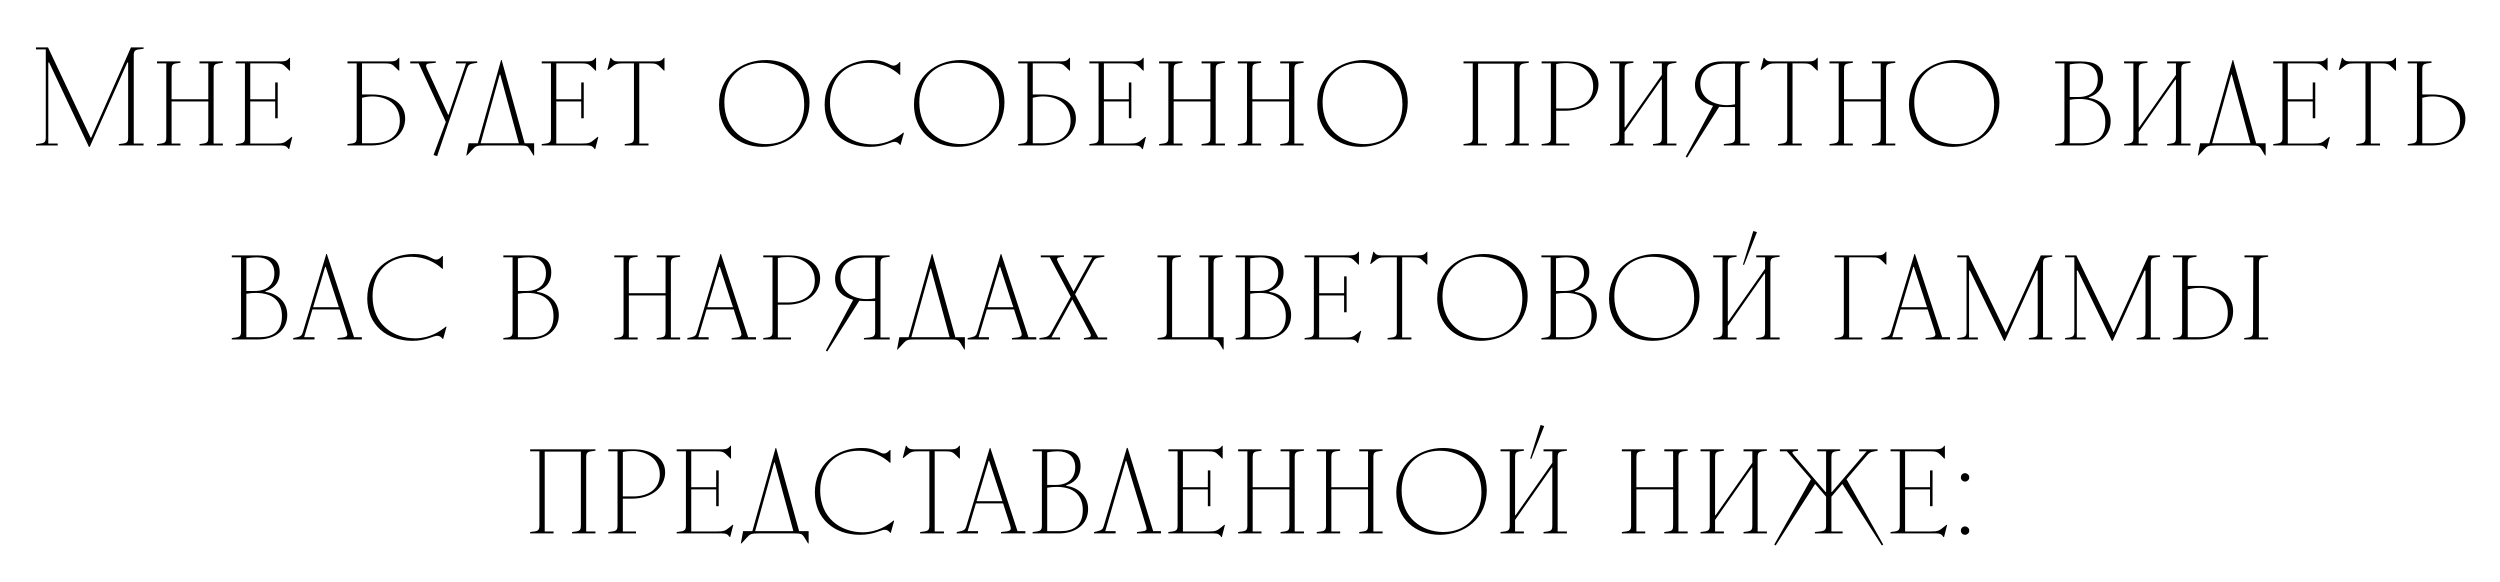 <?xml version="1.0" encoding="UTF-8"?> <svg xmlns="http://www.w3.org/2000/svg" width="464" height="108" viewBox="0 0 464 108" fill="none"><path d="M8.496 9.164H6.676V8.8H8.912L16.816 25.544H16.92L24.304 8.8H26.644V9.06L25.812 9.164C25.032 9.268 24.824 9.476 24.824 10.308V26.636H26.644V27H22.042V26.74L22.848 26.636C23.576 26.532 23.784 26.324 23.784 25.492V11.608H23.628L16.66 27.26H16.504L9.12 11.608H8.964V26.636H10.706V27H6.676V26.74L7.508 26.636C8.288 26.532 8.496 26.324 8.496 25.492V9.164ZM30.86 11.764H29.144V11.4H33.486V11.66L32.732 11.764C32.03 11.868 31.848 12.076 31.848 12.908V18.42H38.66V11.764H37.022V11.4H41.364V11.66L40.584 11.764C39.856 11.868 39.648 12.076 39.648 12.908V26.636H41.364V27H37.022V26.74L37.776 26.636C38.478 26.532 38.66 26.324 38.66 25.492V18.836H31.848V26.636H33.486V27H29.144V26.74L29.924 26.636C30.652 26.532 30.86 26.324 30.86 25.492V11.764ZM45.46 11.764H43.744V11.4H52.116C53.104 11.4 53.364 11.192 53.728 10.724H53.832V13.116H53.728L53.208 12.596C52.48 11.868 52.272 11.764 50.972 11.764H46.448V18.42H51.076V15.3H51.544V21.956H51.076V18.836H46.448V26.636H51.18C52.532 26.636 52.74 26.532 53.572 25.856L54.144 25.388L54.248 25.44L53.676 27.676H53.572C53.26 27.208 53 27 52.168 27H43.744V26.74L44.524 26.636C45.252 26.532 45.46 26.324 45.46 25.492V11.764ZM64.488 27V26.74L65.268 26.636C65.996 26.532 66.204 26.324 66.204 25.492V11.764H64.488V11.4H72.392C73.38 11.4 73.64 11.192 74.004 10.724H74.108V13.116H74.004L73.484 12.596C72.756 11.868 72.548 11.764 71.248 11.764H67.192V17.536H69.116C71.872 17.536 75.2 18.732 75.2 22.008C75.2 24.816 72.756 27 68.908 27H64.488ZM67.192 26.584H69.168C71.768 26.584 74.212 25.492 74.212 22.424C74.212 19.252 71.664 17.9 69.116 17.9C68.466 17.9 67.842 17.978 67.192 18.16V26.584ZM81.135 28.976L80.459 28.768L82.747 22.632L77.703 11.764H76.143V11.4H80.875V11.66L79.783 11.764C79.107 11.816 78.899 12.024 79.263 12.804L83.163 21.28H83.267L86.491 11.764H84.619V11.4H88.571V11.66L87.895 11.764C87.167 11.868 86.907 12.024 86.647 12.804L81.135 28.976ZM92.846 13.844H92.742L89.206 26.584H96.303L92.846 13.844ZM86.553 28.872L86.969 26.584H88.686L93.001 11.14H93.106L97.37 26.584H99.138V28.872H99.034L98.305 27.676C97.942 27.104 97.734 27 96.382 27H89.882C88.478 27 88.269 27.104 87.62 27.832L86.657 28.872H86.553ZM102.259 11.764H100.543V11.4H108.915C109.903 11.4 110.163 11.192 110.527 10.724H110.631V13.116H110.527L110.007 12.596C109.279 11.868 109.071 11.764 107.771 11.764H103.247V18.42H107.875V15.3H108.343V21.956H107.875V18.836H103.247V26.636H107.979C109.331 26.636 109.539 26.532 110.371 25.856L110.943 25.388L111.047 25.44L110.475 27.676H110.371C110.059 27.208 109.799 27 108.967 27H100.543V26.74L101.323 26.636C102.051 26.532 102.259 26.324 102.259 25.492V11.764ZM121.614 11.4C122.602 11.4 122.862 11.192 123.226 10.724H123.33V13.116H123.226L122.706 12.596C121.978 11.868 121.77 11.764 120.47 11.764H118.65V26.636H120.366V27H115.946V26.74L116.726 26.636C117.454 26.532 117.662 26.324 117.662 25.492V11.764H115.79C114.438 11.764 114.23 11.868 113.398 12.544L112.826 13.012L112.722 12.96L113.294 10.724H113.398C113.71 11.192 113.97 11.4 114.802 11.4H121.614ZM142.189 26.74C146.245 26.74 149.261 23.932 149.261 19.408C149.261 14.208 145.413 11.66 141.513 11.66C137.457 11.66 134.441 14.468 134.441 18.992C134.441 24.192 138.289 26.74 142.189 26.74ZM133.453 19.408C133.453 14.26 137.457 11.14 142.189 11.14C146.661 11.14 150.249 14.104 150.249 18.992C150.249 24.14 146.245 27.26 141.513 27.26C137.041 27.26 133.453 24.296 133.453 19.408ZM161.426 27.26C156.694 27.26 153.054 24.296 153.054 19.408C153.054 14.26 157.006 11.14 161.738 11.14C164.442 11.14 165.04 12.18 165.846 12.18C166.21 12.18 166.522 12.024 166.99 11.504H167.094V13.896H166.99C165.612 12.648 163.662 11.66 161.218 11.66C156.954 11.66 154.042 14.468 154.042 18.992C154.042 24.192 157.89 26.792 161.946 26.792C164.702 26.792 166.626 25.44 167.666 24.608L167.77 24.66L167.146 26.896H167.042C166.756 26.506 166.418 26.324 166.054 26.324C165.222 26.324 164.078 27.26 161.426 27.26ZM178.37 26.74C182.426 26.74 185.442 23.932 185.442 19.408C185.442 14.208 181.594 11.66 177.694 11.66C173.638 11.66 170.622 14.468 170.622 18.992C170.622 24.192 174.47 26.74 178.37 26.74ZM169.634 19.408C169.634 14.26 173.638 11.14 178.37 11.14C182.842 11.14 186.43 14.104 186.43 18.992C186.43 24.14 182.426 27.26 177.694 27.26C173.222 27.26 169.634 24.296 169.634 19.408ZM188.978 27V26.74L189.758 26.636C190.486 26.532 190.694 26.324 190.694 25.492V11.764H188.978V11.4H196.882C197.87 11.4 198.13 11.192 198.494 10.724H198.598V13.116H198.494L197.974 12.596C197.246 11.868 197.038 11.764 195.738 11.764H191.682V17.536H193.606C196.362 17.536 199.69 18.732 199.69 22.008C199.69 24.816 197.246 27 193.398 27H188.978ZM191.682 26.584H193.658C196.258 26.584 198.702 25.492 198.702 22.424C198.702 19.252 196.154 17.9 193.606 17.9C192.956 17.9 192.332 17.978 191.682 18.16V26.584ZM203.897 11.764H202.181V11.4H210.553C211.541 11.4 211.801 11.192 212.165 10.724H212.269V13.116H212.165L211.645 12.596C210.917 11.868 210.709 11.764 209.409 11.764H204.885V18.42H209.513V15.3H209.981V21.956H209.513V18.836H204.885V26.636H209.617C210.969 26.636 211.177 26.532 212.009 25.856L212.581 25.388L212.685 25.44L212.113 27.676H212.009C211.697 27.208 211.437 27 210.605 27H202.181V26.74L202.961 26.636C203.689 26.532 203.897 26.324 203.897 25.492V11.764ZM216.847 11.764H215.131V11.4H219.473V11.66L218.719 11.764C218.017 11.868 217.835 12.076 217.835 12.908V18.42H224.647V11.764H223.009V11.4H227.351V11.66L226.571 11.764C225.843 11.868 225.635 12.076 225.635 12.908V26.636H227.351V27H223.009V26.74L223.763 26.636C224.465 26.532 224.647 26.324 224.647 25.492V18.836H217.835V26.636H219.473V27H215.131V26.74L215.911 26.636C216.639 26.532 216.847 26.324 216.847 25.492V11.764ZM231.446 11.764H229.73V11.4H234.072V11.66L233.318 11.764C232.616 11.868 232.434 12.076 232.434 12.908V18.42H239.246V11.764H237.608V11.4H241.95V11.66L241.17 11.764C240.442 11.868 240.234 12.076 240.234 12.908V26.636H241.95V27H237.608V26.74L238.362 26.636C239.064 26.532 239.246 26.324 239.246 25.492V18.836H232.434V26.636H234.072V27H229.73V26.74L230.51 26.636C231.238 26.532 231.446 26.324 231.446 25.492V11.764ZM253.222 26.74C257.278 26.74 260.294 23.932 260.294 19.408C260.294 14.208 256.446 11.66 252.546 11.66C248.49 11.66 245.474 14.468 245.474 18.992C245.474 24.192 249.322 26.74 253.222 26.74ZM244.486 19.408C244.486 14.26 248.49 11.14 253.222 11.14C257.694 11.14 261.282 14.104 261.282 18.992C261.282 24.14 257.278 27.26 252.546 27.26C248.074 27.26 244.486 24.296 244.486 19.408ZM273.341 11.764H271.625V11.4H283.741V11.66L282.961 11.764C282.233 11.868 282.025 12.076 282.025 12.908V26.636H283.741V27H279.399V26.74L280.153 26.636C280.855 26.532 281.037 26.324 281.037 25.492V11.816H274.329V26.636H275.967V27H271.625V26.74L272.405 26.636C273.133 26.532 273.341 26.324 273.341 25.492V11.764ZM286.123 27V26.74L286.903 26.636C287.631 26.532 287.839 26.324 287.839 25.492V11.764H286.123V11.4H291.063C293.377 11.4 296.679 12.544 296.679 15.664C296.679 18.394 294.261 20.552 290.491 20.552H288.827V26.636H291.271V27H286.123ZM288.827 20.136H290.751C293.299 20.136 295.691 18.94 295.691 16.08C295.691 13.038 293.117 11.712 290.647 11.712C290.049 11.712 289.425 11.764 288.827 11.894V20.136ZM300.534 11.764H298.818V11.4H303.16V11.66L302.406 11.764C301.704 11.868 301.522 12.076 301.522 12.908V23.62H301.626L308.438 13.896V11.764H306.8V11.4H311.142V11.66L310.362 11.764C309.634 11.868 309.426 12.076 309.426 12.908V26.636H311.142V27H306.8V26.74L307.554 26.636C308.256 26.532 308.438 26.324 308.438 25.492V14.78H308.334L301.522 24.504V26.636H303.16V27H298.818V26.74L299.598 26.636C300.326 26.532 300.534 26.324 300.534 25.492V11.764ZM323.009 26.636H324.725V27H319.941V26.74L320.903 26.636C321.787 26.532 322.021 26.324 322.021 25.492V19.876H319.941C319.655 19.876 319.369 19.85 319.083 19.824L313.129 29.236L312.869 29.08L317.939 19.642C316.171 19.174 314.585 18.056 314.585 15.768C314.585 13.35 316.405 11.4 319.473 11.4H324.725V11.66L323.945 11.764C323.217 11.868 323.009 12.076 323.009 12.908V26.636ZM315.573 15.508C315.573 18.212 318.017 19.512 320.513 19.512C321.111 19.512 321.605 19.434 322.021 19.356V11.816H319.889C317.757 11.816 315.573 12.96 315.573 15.508ZM335.657 11.4C336.645 11.4 336.905 11.192 337.269 10.724H337.373V13.116H337.269L336.749 12.596C336.021 11.868 335.813 11.764 334.513 11.764H332.693V26.636H334.409V27H329.989V26.74L330.769 26.636C331.497 26.532 331.705 26.324 331.705 25.492V11.764H329.833C328.481 11.764 328.273 11.868 327.441 12.544L326.869 13.012L326.765 12.96L327.337 10.724H327.441C327.753 11.192 328.013 11.4 328.845 11.4H335.657ZM341.261 11.764H339.545V11.4H343.887V11.66L343.133 11.764C342.431 11.868 342.249 12.076 342.249 12.908V18.42H349.061V11.764H347.423V11.4H351.765V11.66L350.985 11.764C350.257 11.868 350.049 12.076 350.049 12.908V26.636H351.765V27H347.423V26.74L348.177 26.636C348.879 26.532 349.061 26.324 349.061 25.492V18.836H342.249V26.636H343.887V27H339.545V26.74L340.325 26.636C341.053 26.532 341.261 26.324 341.261 25.492V11.764ZM363.036 26.74C367.092 26.74 370.108 23.932 370.108 19.408C370.108 14.208 366.26 11.66 362.36 11.66C358.304 11.66 355.288 14.468 355.288 18.992C355.288 24.192 359.136 26.74 363.036 26.74ZM354.3 19.408C354.3 14.26 358.304 11.14 363.036 11.14C367.508 11.14 371.096 14.104 371.096 18.992C371.096 24.14 367.092 27.26 362.36 27.26C357.888 27.26 354.3 24.296 354.3 19.408ZM381.439 27V26.74L382.219 26.636C382.947 26.532 383.155 26.324 383.155 25.492V11.764H381.439V11.4H386.171C388.615 11.4 390.331 12.076 390.331 14.52C390.331 16.782 388.875 17.692 387.679 18.056V18.16C389.759 18.472 391.735 19.876 391.735 22.476C391.735 25.336 389.395 27 386.379 27H381.439ZM384.143 26.584H386.587C389.031 26.584 390.747 25.544 390.747 22.684C390.747 19.876 389.031 18.368 385.911 18.368C385.313 18.368 384.715 18.42 384.143 18.524V26.584ZM384.143 18.004H385.729C388.199 18.004 389.343 16.6 389.343 14.728C389.343 12.752 388.043 11.764 386.067 11.764C385.521 11.764 384.819 11.842 384.143 11.946V18.004ZM395.952 11.764H394.236V11.4H398.578V11.66L397.824 11.764C397.122 11.868 396.94 12.076 396.94 12.908V23.62H397.044L403.856 13.896V11.764H402.218V11.4H406.56V11.66L405.78 11.764C405.052 11.868 404.844 12.076 404.844 12.908V26.636H406.56V27H402.218V26.74L402.972 26.636C403.674 26.532 403.856 26.324 403.856 25.492V14.78H403.752L396.94 24.504V26.636H398.578V27H394.236V26.74L395.016 26.636C395.744 26.532 395.952 26.324 395.952 25.492V11.764ZM414.215 13.844H414.111L410.575 26.584H417.673L414.215 13.844ZM407.923 28.872L408.339 26.584H410.055L414.371 11.14H414.475L418.739 26.584H420.507V28.872H420.403L419.675 27.676C419.311 27.104 419.103 27 417.751 27H411.251C409.847 27 409.639 27.104 408.989 27.832L408.027 28.872H407.923ZM423.628 11.764H421.912V11.4H430.284C431.272 11.4 431.532 11.192 431.896 10.724H432V13.116H431.896L431.376 12.596C430.648 11.868 430.44 11.764 429.14 11.764H424.616V18.42H429.244V15.3H429.712V21.956H429.244V18.836H424.616V26.636H429.348C430.7 26.636 430.908 26.532 431.74 25.856L432.312 25.388L432.416 25.44L431.844 27.676H431.74C431.428 27.208 431.168 27 430.336 27H421.912V26.74L422.692 26.636C423.42 26.532 423.628 26.324 423.628 25.492V11.764ZM442.983 11.4C443.971 11.4 444.231 11.192 444.595 10.724H444.699V13.116H444.595L444.075 12.596C443.347 11.868 443.139 11.764 441.839 11.764H440.019V26.636H441.735V27H437.315V26.74L438.095 26.636C438.823 26.532 439.031 26.324 439.031 25.492V11.764H437.159C435.807 11.764 435.599 11.868 434.767 12.544L434.195 13.012L434.091 12.96L434.663 10.724H434.767C435.079 11.192 435.339 11.4 436.171 11.4H442.983ZM446.871 27V26.74L447.651 26.636C448.379 26.532 448.587 26.324 448.587 25.492V11.764H446.871V11.4H451.291V11.66L450.511 11.764C449.783 11.868 449.575 12.076 449.575 12.908V17.536H451.499C454.255 17.536 457.583 18.732 457.583 22.008C457.583 24.816 455.139 27 451.291 27H446.871ZM449.575 26.584H451.551C454.151 26.584 456.595 25.492 456.595 22.424C456.595 19.252 454.047 17.9 451.499 17.9C450.849 17.9 450.225 17.978 449.575 18.16V26.584ZM43.02 63V62.74L43.8 62.636C44.528 62.532 44.736 62.324 44.736 61.492V47.764H43.02V47.4H47.752C50.196 47.4 51.912 48.076 51.912 50.52C51.912 52.782 50.456 53.692 49.26 54.056V54.16C51.34 54.472 53.316 55.876 53.316 58.476C53.316 61.336 50.976 63 47.96 63H43.02ZM45.724 62.584H48.168C50.612 62.584 52.328 61.544 52.328 58.684C52.328 55.876 50.612 54.368 47.492 54.368C46.894 54.368 46.296 54.42 45.724 54.524V62.584ZM45.724 54.004H47.31C49.78 54.004 50.924 52.6 50.924 50.728C50.924 48.752 49.624 47.764 47.648 47.764C47.102 47.764 46.4 47.842 45.724 47.946V54.004ZM60.454 49.532H60.35L58.114 57.02H62.898L60.454 49.532ZM54.422 63V62.74L54.942 62.636C55.878 62.454 56.034 62.246 56.242 61.544L60.558 47.14H60.662L65.706 62.584H67.162V63H62.638V62.74L63.574 62.636C64.51 62.532 64.562 62.22 64.354 61.544L63.028 57.436H57.984L56.45 62.584H58.374V63H54.422ZM76.533 63.26C71.801 63.26 68.161 60.296 68.161 55.408C68.161 50.26 72.113 47.14 76.845 47.14C79.549 47.14 80.147 48.18 80.953 48.18C81.317 48.18 81.629 48.024 82.097 47.504H82.201V49.896H82.097C80.719 48.648 78.769 47.66 76.325 47.66C72.061 47.66 69.149 50.468 69.149 54.992C69.149 60.192 72.997 62.792 77.053 62.792C79.809 62.792 81.733 61.44 82.773 60.608L82.877 60.66L82.253 62.896H82.149C81.863 62.506 81.525 62.324 81.161 62.324C80.329 62.324 79.185 63.26 76.533 63.26ZM93.421 63V62.74L94.201 62.636C94.929 62.532 95.137 62.324 95.137 61.492V47.764H93.421V47.4H98.153C100.597 47.4 102.313 48.076 102.313 50.52C102.313 52.782 100.857 53.692 99.661 54.056V54.16C101.741 54.472 103.717 55.876 103.717 58.476C103.717 61.336 101.377 63 98.361 63H93.421ZM96.125 62.584H98.569C101.013 62.584 102.729 61.544 102.729 58.684C102.729 55.876 101.013 54.368 97.893 54.368C97.295 54.368 96.697 54.42 96.125 54.524V62.584ZM96.125 54.004H97.711C100.181 54.004 101.325 52.6 101.325 50.728C101.325 48.752 100.025 47.764 98.049 47.764C97.503 47.764 96.801 47.842 96.125 47.946V54.004ZM115.728 47.764H114.012V47.4H118.354V47.66L117.6 47.764C116.898 47.868 116.716 48.076 116.716 48.908V54.42H123.528V47.764H121.89V47.4H126.232V47.66L125.452 47.764C124.724 47.868 124.516 48.076 124.516 48.908V62.636H126.232V63H121.89V62.74L122.644 62.636C123.346 62.532 123.528 62.324 123.528 61.492V54.836H116.716V62.636H118.354V63H114.012V62.74L114.792 62.636C115.52 62.532 115.728 62.324 115.728 61.492V47.764ZM133.604 49.532H133.5L131.264 57.02H136.048L133.604 49.532ZM127.572 63V62.74L128.092 62.636C129.028 62.454 129.184 62.246 129.392 61.544L133.708 47.14H133.812L138.856 62.584H140.312V63H135.788V62.74L136.724 62.636C137.66 62.532 137.712 62.22 137.504 61.544L136.178 57.436H131.134L129.6 62.584H131.524V63H127.572ZM141.663 63V62.74L142.443 62.636C143.171 62.532 143.379 62.324 143.379 61.492V47.764H141.663V47.4H146.603C148.917 47.4 152.219 48.544 152.219 51.664C152.219 54.394 149.801 56.552 146.031 56.552H144.367V62.636H146.811V63H141.663ZM144.367 56.136H146.291C148.839 56.136 151.231 54.94 151.231 52.08C151.231 49.038 148.657 47.712 146.187 47.712C145.589 47.712 144.965 47.764 144.367 47.894V56.136ZM163.416 62.636H165.132V63H160.348V62.74L161.31 62.636C162.194 62.532 162.428 62.324 162.428 61.492V55.876H160.348C160.062 55.876 159.776 55.85 159.49 55.824L153.536 65.236L153.276 65.08L158.346 55.642C156.578 55.174 154.992 54.056 154.992 51.768C154.992 49.35 156.812 47.4 159.88 47.4H165.132V47.66L164.352 47.764C163.624 47.868 163.416 48.076 163.416 48.908V62.636ZM155.98 51.508C155.98 54.212 158.424 55.512 160.92 55.512C161.518 55.512 162.012 55.434 162.428 55.356V47.816H160.296C158.164 47.816 155.98 48.96 155.98 51.508ZM172.788 49.844H172.684L169.148 62.584H176.246L172.788 49.844ZM166.496 64.872L166.912 62.584H168.628L172.944 47.14H173.048L177.312 62.584H179.08V64.872H178.976L178.248 63.676C177.884 63.104 177.676 63 176.324 63H169.824C168.42 63 168.212 63.104 167.562 63.832L166.6 64.872H166.496ZM185.629 49.532H185.525L183.289 57.02H188.073L185.629 49.532ZM179.597 63V62.74L180.117 62.636C181.053 62.454 181.209 62.246 181.417 61.544L185.733 47.14H185.837L190.881 62.584H192.337V63H187.813V62.74L188.749 62.636C189.685 62.532 189.737 62.22 189.529 61.544L188.203 57.436H183.159L181.625 62.584H183.549V63H179.597ZM194.831 47.764H193.167V47.4H197.483V47.66L196.651 47.764C196.131 47.816 196.079 48.128 196.391 48.7L199.251 54.082L202.735 47.764H201.123V47.4H204.971V47.66L204.243 47.764C203.463 47.868 203.177 47.998 202.787 48.726L199.537 54.628L203.827 62.636H205.491V63H201.175V62.74L201.955 62.636C202.423 62.584 202.631 62.376 202.267 61.7L199.017 55.59L195.143 62.636H196.755V63H192.907V62.74L193.635 62.636C194.415 62.532 194.753 62.298 195.091 61.674L198.731 55.07L194.831 47.764ZM216.555 47.764H214.839V47.4H219.181V47.66L218.427 47.764C217.725 47.868 217.543 48.076 217.543 48.908V62.584H224.251V47.764H222.613V47.4H226.955V47.66L226.175 47.764C225.447 47.868 225.239 48.076 225.239 48.908V62.584H227.111V64.872H227.007L226.279 63.676C225.915 63.104 225.707 63 224.355 63H214.839V62.74L215.619 62.636C216.347 62.532 216.555 62.324 216.555 61.492V47.764ZM229.337 63V62.74L230.117 62.636C230.845 62.532 231.053 62.324 231.053 61.492V47.764H229.337V47.4H234.069C236.513 47.4 238.229 48.076 238.229 50.52C238.229 52.782 236.773 53.692 235.577 54.056V54.16C237.657 54.472 239.633 55.876 239.633 58.476C239.633 61.336 237.293 63 234.277 63H229.337ZM232.041 62.584H234.485C236.929 62.584 238.645 61.544 238.645 58.684C238.645 55.876 236.929 54.368 233.809 54.368C233.211 54.368 232.613 54.42 232.041 54.524V62.584ZM232.041 54.004H233.627C236.097 54.004 237.241 52.6 237.241 50.728C237.241 48.752 235.941 47.764 233.965 47.764C233.419 47.764 232.717 47.842 232.041 47.946V54.004ZM243.85 47.764H242.134V47.4H250.506C251.494 47.4 251.754 47.192 252.118 46.724H252.222V49.116H252.118L251.598 48.596C250.87 47.868 250.662 47.764 249.362 47.764H244.838V54.42H249.466V51.3H249.934V57.956H249.466V54.836H244.838V62.636H249.57C250.922 62.636 251.13 62.532 251.962 61.856L252.534 61.388L252.638 61.44L252.066 63.676H251.962C251.65 63.208 251.39 63 250.558 63H242.134V62.74L242.914 62.636C243.642 62.532 243.85 62.324 243.85 61.492V47.764ZM263.204 47.4C264.192 47.4 264.452 47.192 264.816 46.724H264.92V49.116H264.816L264.296 48.596C263.568 47.868 263.36 47.764 262.06 47.764H260.24V62.636H261.956V63H257.536V62.74L258.316 62.636C259.044 62.532 259.252 62.324 259.252 61.492V47.764H257.38C256.028 47.764 255.82 47.868 254.988 48.544L254.416 49.012L254.312 48.96L254.884 46.724H254.988C255.3 47.192 255.56 47.4 256.392 47.4H263.204ZM275.477 62.74C279.533 62.74 282.549 59.932 282.549 55.408C282.549 50.208 278.701 47.66 274.801 47.66C270.745 47.66 267.729 50.468 267.729 54.992C267.729 60.192 271.577 62.74 275.477 62.74ZM266.741 55.408C266.741 50.26 270.745 47.14 275.477 47.14C279.949 47.14 283.537 50.104 283.537 54.992C283.537 60.14 279.533 63.26 274.801 63.26C270.329 63.26 266.741 60.296 266.741 55.408ZM286.085 63V62.74L286.865 62.636C287.593 62.532 287.801 62.324 287.801 61.492V47.764H286.085V47.4H290.817C293.261 47.4 294.977 48.076 294.977 50.52C294.977 52.782 293.521 53.692 292.325 54.056V54.16C294.405 54.472 296.381 55.876 296.381 58.476C296.381 61.336 294.041 63 291.025 63H286.085ZM288.789 62.584H291.233C293.677 62.584 295.393 61.544 295.393 58.684C295.393 55.876 293.677 54.368 290.557 54.368C289.959 54.368 289.361 54.42 288.789 54.524V62.584ZM288.789 54.004H290.375C292.845 54.004 293.989 52.6 293.989 50.728C293.989 48.752 292.689 47.764 290.713 47.764C290.167 47.764 289.465 47.842 288.789 47.946V54.004ZM307.367 62.74C311.423 62.74 314.439 59.932 314.439 55.408C314.439 50.208 310.591 47.66 306.691 47.66C302.635 47.66 299.619 50.468 299.619 54.992C299.619 60.192 303.467 62.74 307.367 62.74ZM298.631 55.408C298.631 50.26 302.635 47.14 307.367 47.14C311.839 47.14 315.427 50.104 315.427 54.992C315.427 60.14 311.423 63.26 306.691 63.26C302.219 63.26 298.631 60.296 298.631 55.408ZM319.691 47.764H317.975V47.4H322.317V47.66L321.563 47.764C320.861 47.868 320.679 48.076 320.679 48.908V59.62H320.783L327.595 49.896V47.764H325.957V47.4H330.299V47.66L329.519 47.764C328.791 47.868 328.583 48.076 328.583 48.908V62.636H330.299V63H325.957V62.74L326.711 62.636C327.413 62.532 327.595 62.324 327.595 61.492V50.78H327.491L320.679 60.504V62.636H322.317V63H317.975V62.74L318.755 62.636C319.483 62.532 319.691 62.324 319.691 61.492V47.764ZM323.487 49.116L325.411 42.876L326.087 43.084L323.695 49.168L323.487 49.116ZM342.213 47.764H340.497V47.4H348.401C349.389 47.4 349.649 47.192 350.013 46.724H350.117V49.116H350.013L349.493 48.596C348.765 47.868 348.557 47.764 347.257 47.764H343.201V62.636H345.645V63H340.497V62.74L341.277 62.636C342.005 62.532 342.213 62.324 342.213 61.492V47.764ZM355.213 49.532H355.109L352.873 57.02H357.657L355.213 49.532ZM349.181 63V62.74L349.701 62.636C350.637 62.454 350.793 62.246 351.001 61.544L355.317 47.14H355.421L360.465 62.584H361.921V63H357.397V62.74L358.333 62.636C359.269 62.532 359.321 62.22 359.113 61.544L357.787 57.436H352.743L351.209 62.584H353.133V63H349.181ZM364.988 47.764H363.272V47.4H365.352L372.216 61.596H372.32L378.768 47.4H380.9V47.66L380.12 47.764C379.392 47.868 379.184 48.076 379.184 48.908V62.636H380.9V63H376.558V62.74L377.312 62.636C378.014 62.532 378.196 62.324 378.196 61.492V50.208H378.04L372.112 63.26H371.956L365.612 50.208H365.456V62.636H367.094V63H363.272V62.74L364.052 62.636C364.78 62.532 364.988 62.324 364.988 61.492V47.764ZM384.996 47.764H383.28V47.4H385.36L392.224 61.596H392.328L398.776 47.4H400.908V47.66L400.128 47.764C399.4 47.868 399.192 48.076 399.192 48.908V62.636H400.908V63H396.566V62.74L397.32 62.636C398.022 62.532 398.204 62.324 398.204 61.492V50.208H398.048L392.12 63.26H391.964L385.62 50.208H385.464V62.636H387.102V63H383.28V62.74L384.06 62.636C384.788 62.532 384.996 62.324 384.996 61.492V47.764ZM403.288 63V62.74L404.068 62.636C404.796 62.532 405.004 62.324 405.004 61.492V47.764H403.288V47.4H407.682V47.66L406.928 47.764C406.226 47.868 406.044 48.076 406.044 48.908V53.068H408.332C411.4 53.068 414.468 54.342 414.468 57.748C414.468 60.686 412.232 63 407.968 63H403.288ZM406.044 62.584H408.228C411.296 62.584 413.48 61.206 413.48 58.112C413.48 54.836 411.01 53.432 408.176 53.432C407.37 53.432 406.668 53.562 406.044 53.718V62.584ZM416.522 63V62.74L417.276 62.636C417.978 62.532 418.16 62.324 418.16 61.492L418.212 47.764H416.574V47.4H420.968V47.66L420.188 47.764C419.46 47.868 419.252 48.076 419.252 48.908V62.636H420.968V63H416.522ZM100.113 83.764H98.397V83.4H110.513V83.66L109.733 83.764C109.005 83.868 108.797 84.076 108.797 84.908V98.636H110.513V99H106.171V98.74L106.925 98.636C107.627 98.532 107.809 98.324 107.809 97.492V83.816H101.101V98.636H102.739V99H98.397V98.74L99.177 98.636C99.905 98.532 100.113 98.324 100.113 97.492V83.764ZM112.895 99V98.74L113.675 98.636C114.403 98.532 114.611 98.324 114.611 97.492V83.764H112.895V83.4H117.835C120.149 83.4 123.451 84.544 123.451 87.664C123.451 90.394 121.033 92.552 117.263 92.552H115.599V98.636H118.043V99H112.895ZM115.599 92.136H117.523C120.071 92.136 122.463 90.94 122.463 88.08C122.463 85.038 119.889 83.712 117.419 83.712C116.821 83.712 116.197 83.764 115.599 83.894V92.136ZM127.307 83.764H125.591V83.4H133.963C134.951 83.4 135.211 83.192 135.575 82.724H135.679V85.116H135.575L135.055 84.596C134.327 83.868 134.119 83.764 132.819 83.764H128.295V90.42H132.923V87.3H133.391V93.956H132.923V90.836H128.295V98.636H133.027C134.379 98.636 134.587 98.532 135.419 97.856L135.991 97.388L136.095 97.44L135.523 99.676H135.419C135.107 99.208 134.847 99 134.015 99H125.591V98.74L126.371 98.636C127.099 98.532 127.307 98.324 127.307 97.492V83.764ZM143.792 85.844H143.688L140.152 98.584H147.25L143.792 85.844ZM137.5 100.872L137.916 98.584H139.632L143.948 83.14H144.052L148.316 98.584H150.084V100.872H149.98L149.252 99.676C148.888 99.104 148.68 99 147.328 99H140.828C139.424 99 139.216 99.104 138.566 99.832L137.604 100.872H137.5ZM159.611 99.26C154.879 99.26 151.239 96.296 151.239 91.408C151.239 86.26 155.191 83.14 159.923 83.14C162.627 83.14 163.225 84.18 164.031 84.18C164.395 84.18 164.707 84.024 165.175 83.504H165.279V85.896H165.175C163.797 84.648 161.847 83.66 159.403 83.66C155.139 83.66 152.227 86.468 152.227 90.992C152.227 96.192 156.075 98.792 160.131 98.792C162.887 98.792 164.811 97.44 165.851 96.608L165.955 96.66L165.331 98.896H165.227C164.941 98.506 164.603 98.324 164.239 98.324C163.407 98.324 162.263 99.26 159.611 99.26ZM176.445 83.4C177.433 83.4 177.693 83.192 178.057 82.724H178.161V85.116H178.057L177.537 84.596C176.809 83.868 176.601 83.764 175.301 83.764H173.481V98.636H175.197V99H170.777V98.74L171.557 98.636C172.285 98.532 172.493 98.324 172.493 97.492V83.764H170.621C169.269 83.764 169.061 83.868 168.229 84.544L167.657 85.012L167.553 84.96L168.125 82.724H168.229C168.541 83.192 168.801 83.4 169.633 83.4H176.445ZM183.598 85.532H183.494L181.258 93.02H186.042L183.598 85.532ZM177.566 99V98.74L178.086 98.636C179.022 98.454 179.178 98.246 179.386 97.544L183.702 83.14H183.806L188.85 98.584H190.306V99H185.782V98.74L186.718 98.636C187.654 98.532 187.706 98.22 187.498 97.544L186.172 93.436H181.128L179.594 98.584H181.518V99H177.566ZM191.657 99V98.74L192.437 98.636C193.165 98.532 193.373 98.324 193.373 97.492V83.764H191.657V83.4H196.389C198.833 83.4 200.549 84.076 200.549 86.52C200.549 88.782 199.093 89.692 197.897 90.056V90.16C199.977 90.472 201.953 91.876 201.953 94.476C201.953 97.336 199.613 99 196.597 99H191.657ZM194.361 98.584H196.805C199.249 98.584 200.965 97.544 200.965 94.684C200.965 91.876 199.249 90.368 196.129 90.368C195.531 90.368 194.933 90.42 194.361 90.524V98.584ZM194.361 90.004H195.947C198.417 90.004 199.561 88.6 199.561 86.728C199.561 84.752 198.261 83.764 196.285 83.764C195.739 83.764 195.037 83.842 194.361 83.946V90.004ZM209.038 85.532H208.934L205.138 98.584H207.062V99H203.058V98.74L203.526 98.636C204.462 98.428 204.67 98.272 204.878 97.544L209.142 83.14H209.298L214.03 98.584H215.486V99H211.014V98.74L211.898 98.636C212.782 98.532 212.938 98.376 212.678 97.544L209.038 85.532ZM218.56 83.764H216.844V83.4H225.216C226.204 83.4 226.464 83.192 226.828 82.724H226.932V85.116H226.828L226.308 84.596C225.58 83.868 225.372 83.764 224.072 83.764H219.548V90.42H224.176V87.3H224.644V93.956H224.176V90.836H219.548V98.636H224.28C225.632 98.636 225.84 98.532 226.672 97.856L227.244 97.388L227.348 97.44L226.776 99.676H226.672C226.36 99.208 226.1 99 225.268 99H216.844V98.74L217.624 98.636C218.352 98.532 218.56 98.324 218.56 97.492V83.764ZM231.51 83.764H229.794V83.4H234.136V83.66L233.382 83.764C232.68 83.868 232.498 84.076 232.498 84.908V90.42H239.31V83.764H237.672V83.4H242.014V83.66L241.234 83.764C240.506 83.868 240.298 84.076 240.298 84.908V98.636H242.014V99H237.672V98.74L238.426 98.636C239.128 98.532 239.31 98.324 239.31 97.492V90.836H232.498V98.636H234.136V99H229.794V98.74L230.574 98.636C231.302 98.532 231.51 98.324 231.51 97.492V83.764ZM246.109 83.764H244.393V83.4H248.735V83.66L247.981 83.764C247.279 83.868 247.097 84.076 247.097 84.908V90.42H253.909V83.764H252.271V83.4H256.613V83.66L255.833 83.764C255.105 83.868 254.897 84.076 254.897 84.908V98.636H256.613V99H252.271V98.74L253.025 98.636C253.727 98.532 253.909 98.324 253.909 97.492V90.836H247.097V98.636H248.735V99H244.393V98.74L245.173 98.636C245.901 98.532 246.109 98.324 246.109 97.492V83.764ZM267.885 98.74C271.941 98.74 274.957 95.932 274.957 91.408C274.957 86.208 271.109 83.66 267.209 83.66C263.153 83.66 260.137 86.468 260.137 90.992C260.137 96.192 263.985 98.74 267.885 98.74ZM259.149 91.408C259.149 86.26 263.153 83.14 267.885 83.14C272.357 83.14 275.945 86.104 275.945 90.992C275.945 96.14 271.941 99.26 267.209 99.26C262.737 99.26 259.149 96.296 259.149 91.408ZM280.209 83.764H278.493V83.4H282.835V83.66L282.081 83.764C281.379 83.868 281.197 84.076 281.197 84.908V95.62H281.301L288.113 85.896V83.764H286.475V83.4H290.817V83.66L290.037 83.764C289.309 83.868 289.101 84.076 289.101 84.908V98.636H290.817V99H286.475V98.74L287.229 98.636C287.931 98.532 288.113 98.324 288.113 97.492V86.78H288.009L281.197 96.504V98.636H282.835V99H278.493V98.74L279.273 98.636C280.001 98.532 280.209 98.324 280.209 97.492V83.764ZM284.005 85.116L285.929 78.876L286.605 79.084L284.213 85.168L284.005 85.116ZM302.73 83.764H301.014V83.4H305.356V83.66L304.602 83.764C303.9 83.868 303.718 84.076 303.718 84.908V90.42H310.53V83.764H308.892V83.4H313.234V83.66L312.454 83.764C311.726 83.868 311.518 84.076 311.518 84.908V98.636H313.234V99H308.892V98.74L309.646 98.636C310.348 98.532 310.53 98.324 310.53 97.492V90.836H303.718V98.636H305.356V99H301.014V98.74L301.794 98.636C302.522 98.532 302.73 98.324 302.73 97.492V83.764ZM317.33 83.764H315.614V83.4H319.956V83.66L319.202 83.764C318.5 83.868 318.318 84.076 318.318 84.908V95.62H318.422L325.234 85.896V83.764H323.596V83.4H327.938V83.66L327.158 83.764C326.43 83.868 326.222 84.076 326.222 84.908V98.636H327.938V99H323.596V98.74L324.35 98.636C325.052 98.532 325.234 98.324 325.234 97.492V86.78H325.13L318.318 96.504V98.636H319.956V99H315.614V98.74L316.394 98.636C317.122 98.532 317.33 98.324 317.33 97.492V83.764ZM338.921 83.764H337.283V83.4H341.547V83.66L340.793 83.764C340.091 83.868 339.909 84.076 339.909 84.908V91.304H340.013L346.461 83.764H345.057V83.4H348.489V83.66L347.917 83.764C347.033 83.92 346.903 84.076 346.409 84.648L342.717 88.938L349.529 101.08L349.269 101.236L341.937 89.822L339.909 92.188V98.636H341.989V99H336.841V98.74L337.803 98.636C338.687 98.532 338.921 98.324 338.921 97.492V92.188L336.893 89.822L329.561 101.236L329.301 101.08L336.113 88.938L331.641 83.764H330.341V83.4H333.721V83.66L332.993 83.764C332.629 83.816 332.525 83.972 332.941 84.44L338.817 91.304H338.921V83.764ZM352.598 83.764H350.882V83.4H359.254C360.242 83.4 360.502 83.192 360.866 82.724H360.97V85.116H360.866L360.346 84.596C359.618 83.868 359.41 83.764 358.11 83.764H353.586V90.42H358.214V87.3H358.682V93.956H358.214V90.836H353.586V98.636H358.318C359.67 98.636 359.878 98.532 360.71 97.856L361.282 97.388L361.386 97.44L360.814 99.676H360.71C360.398 99.208 360.138 99 359.306 99H350.882V98.74L351.662 98.636C352.39 98.532 352.598 98.324 352.598 97.492V83.764ZM364.715 99.26C364.299 99.26 363.935 98.948 363.935 98.48C363.935 98.012 364.299 97.7 364.715 97.7C365.105 97.7 365.495 98.012 365.495 98.48C365.495 98.948 365.105 99.26 364.715 99.26ZM363.935 88.6C363.935 88.132 364.299 87.82 364.715 87.82C365.105 87.82 365.495 88.132 365.495 88.6C365.495 89.068 365.105 89.38 364.715 89.38C364.299 89.38 363.935 89.068 363.935 88.6Z" fill="black"></path></svg> 
